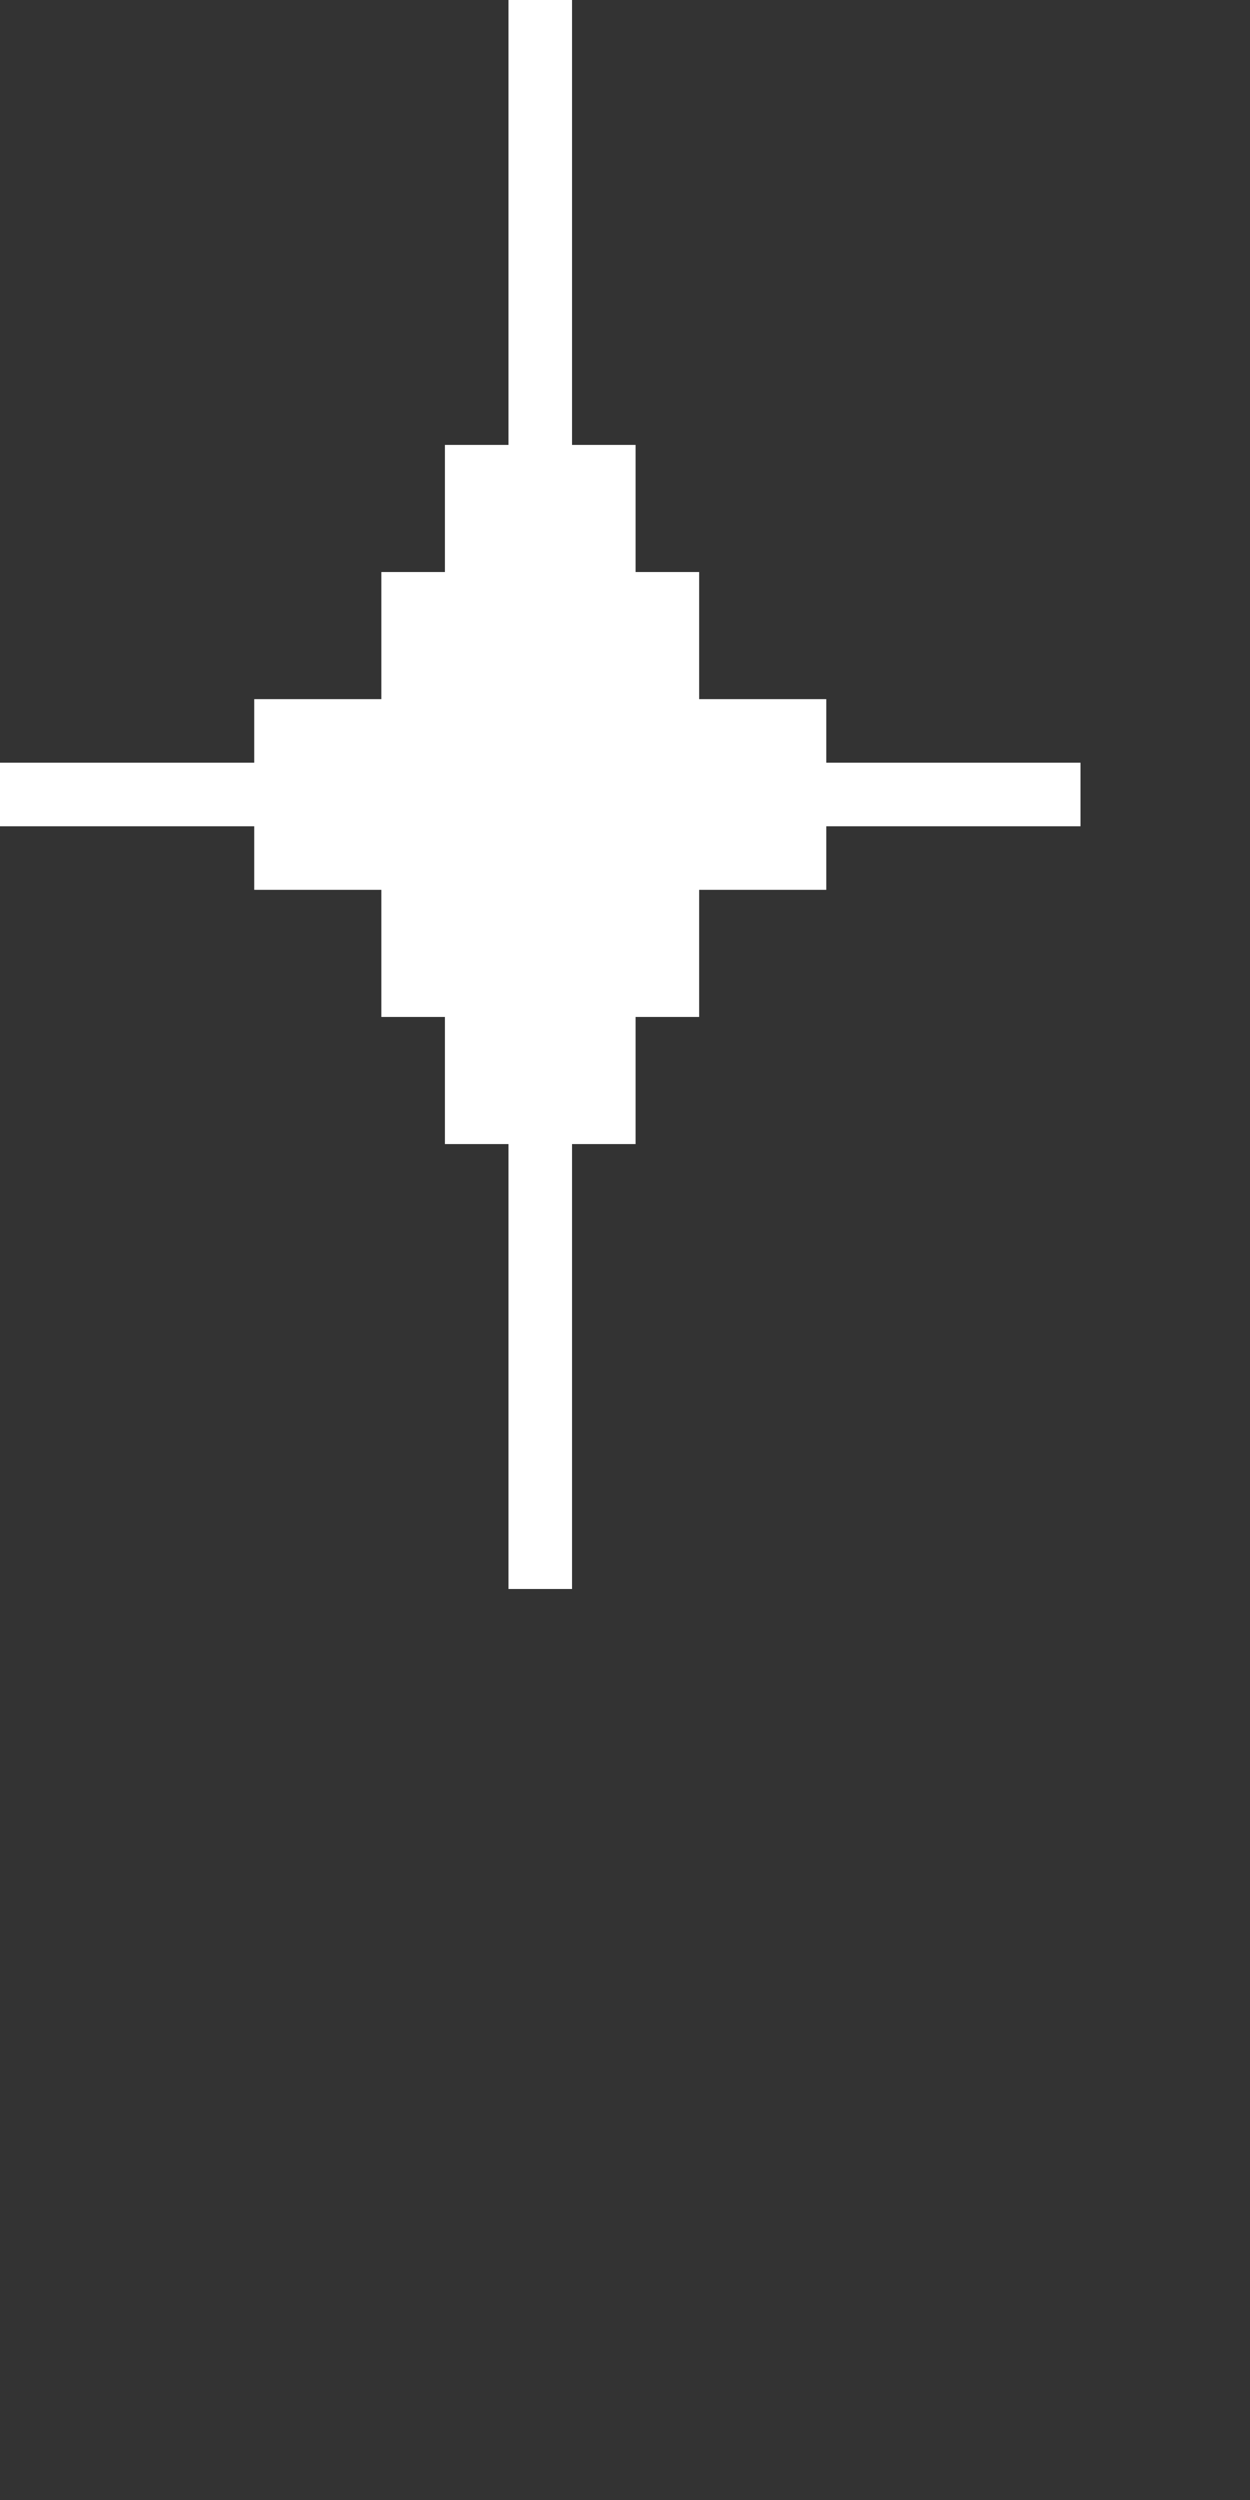 <?xml version="1.0" encoding="utf-8"?>
<!-- Generator: Adobe Illustrator 28.3.0, SVG Export Plug-In . SVG Version: 6.00 Build 0)  -->
<svg version="1.1" id="图层_1" xmlns="http://www.w3.org/2000/svg" xmlns:xlink="http://www.w3.org/1999/xlink" x="0px" y="0px"
	 viewBox="0 0 59 118" style="enable-background:new 0 0 59 118;" xml:space="preserve">
<rect x="0" y="0" width="59" height="118" fill="#333333" stroke="none"/>
<style type="text/css">
	.st0{fill:#FFFFFF;}
</style>
<polygon class="st0" points="39,36 39,33 33,33 33,27 30,27 30,21 27,21 27,0 24,0 24,21 21,21 21,27 18,27 18,33 12,33 12,36 0,36 
	0,39 12,39 12,42 18,42 18,48 21,48 21,54 24,54 24,75 27,75 27,54 30,54 30,48 33,48 33,42 39,42 39,39 51,39 51,36 "/>
</svg>
